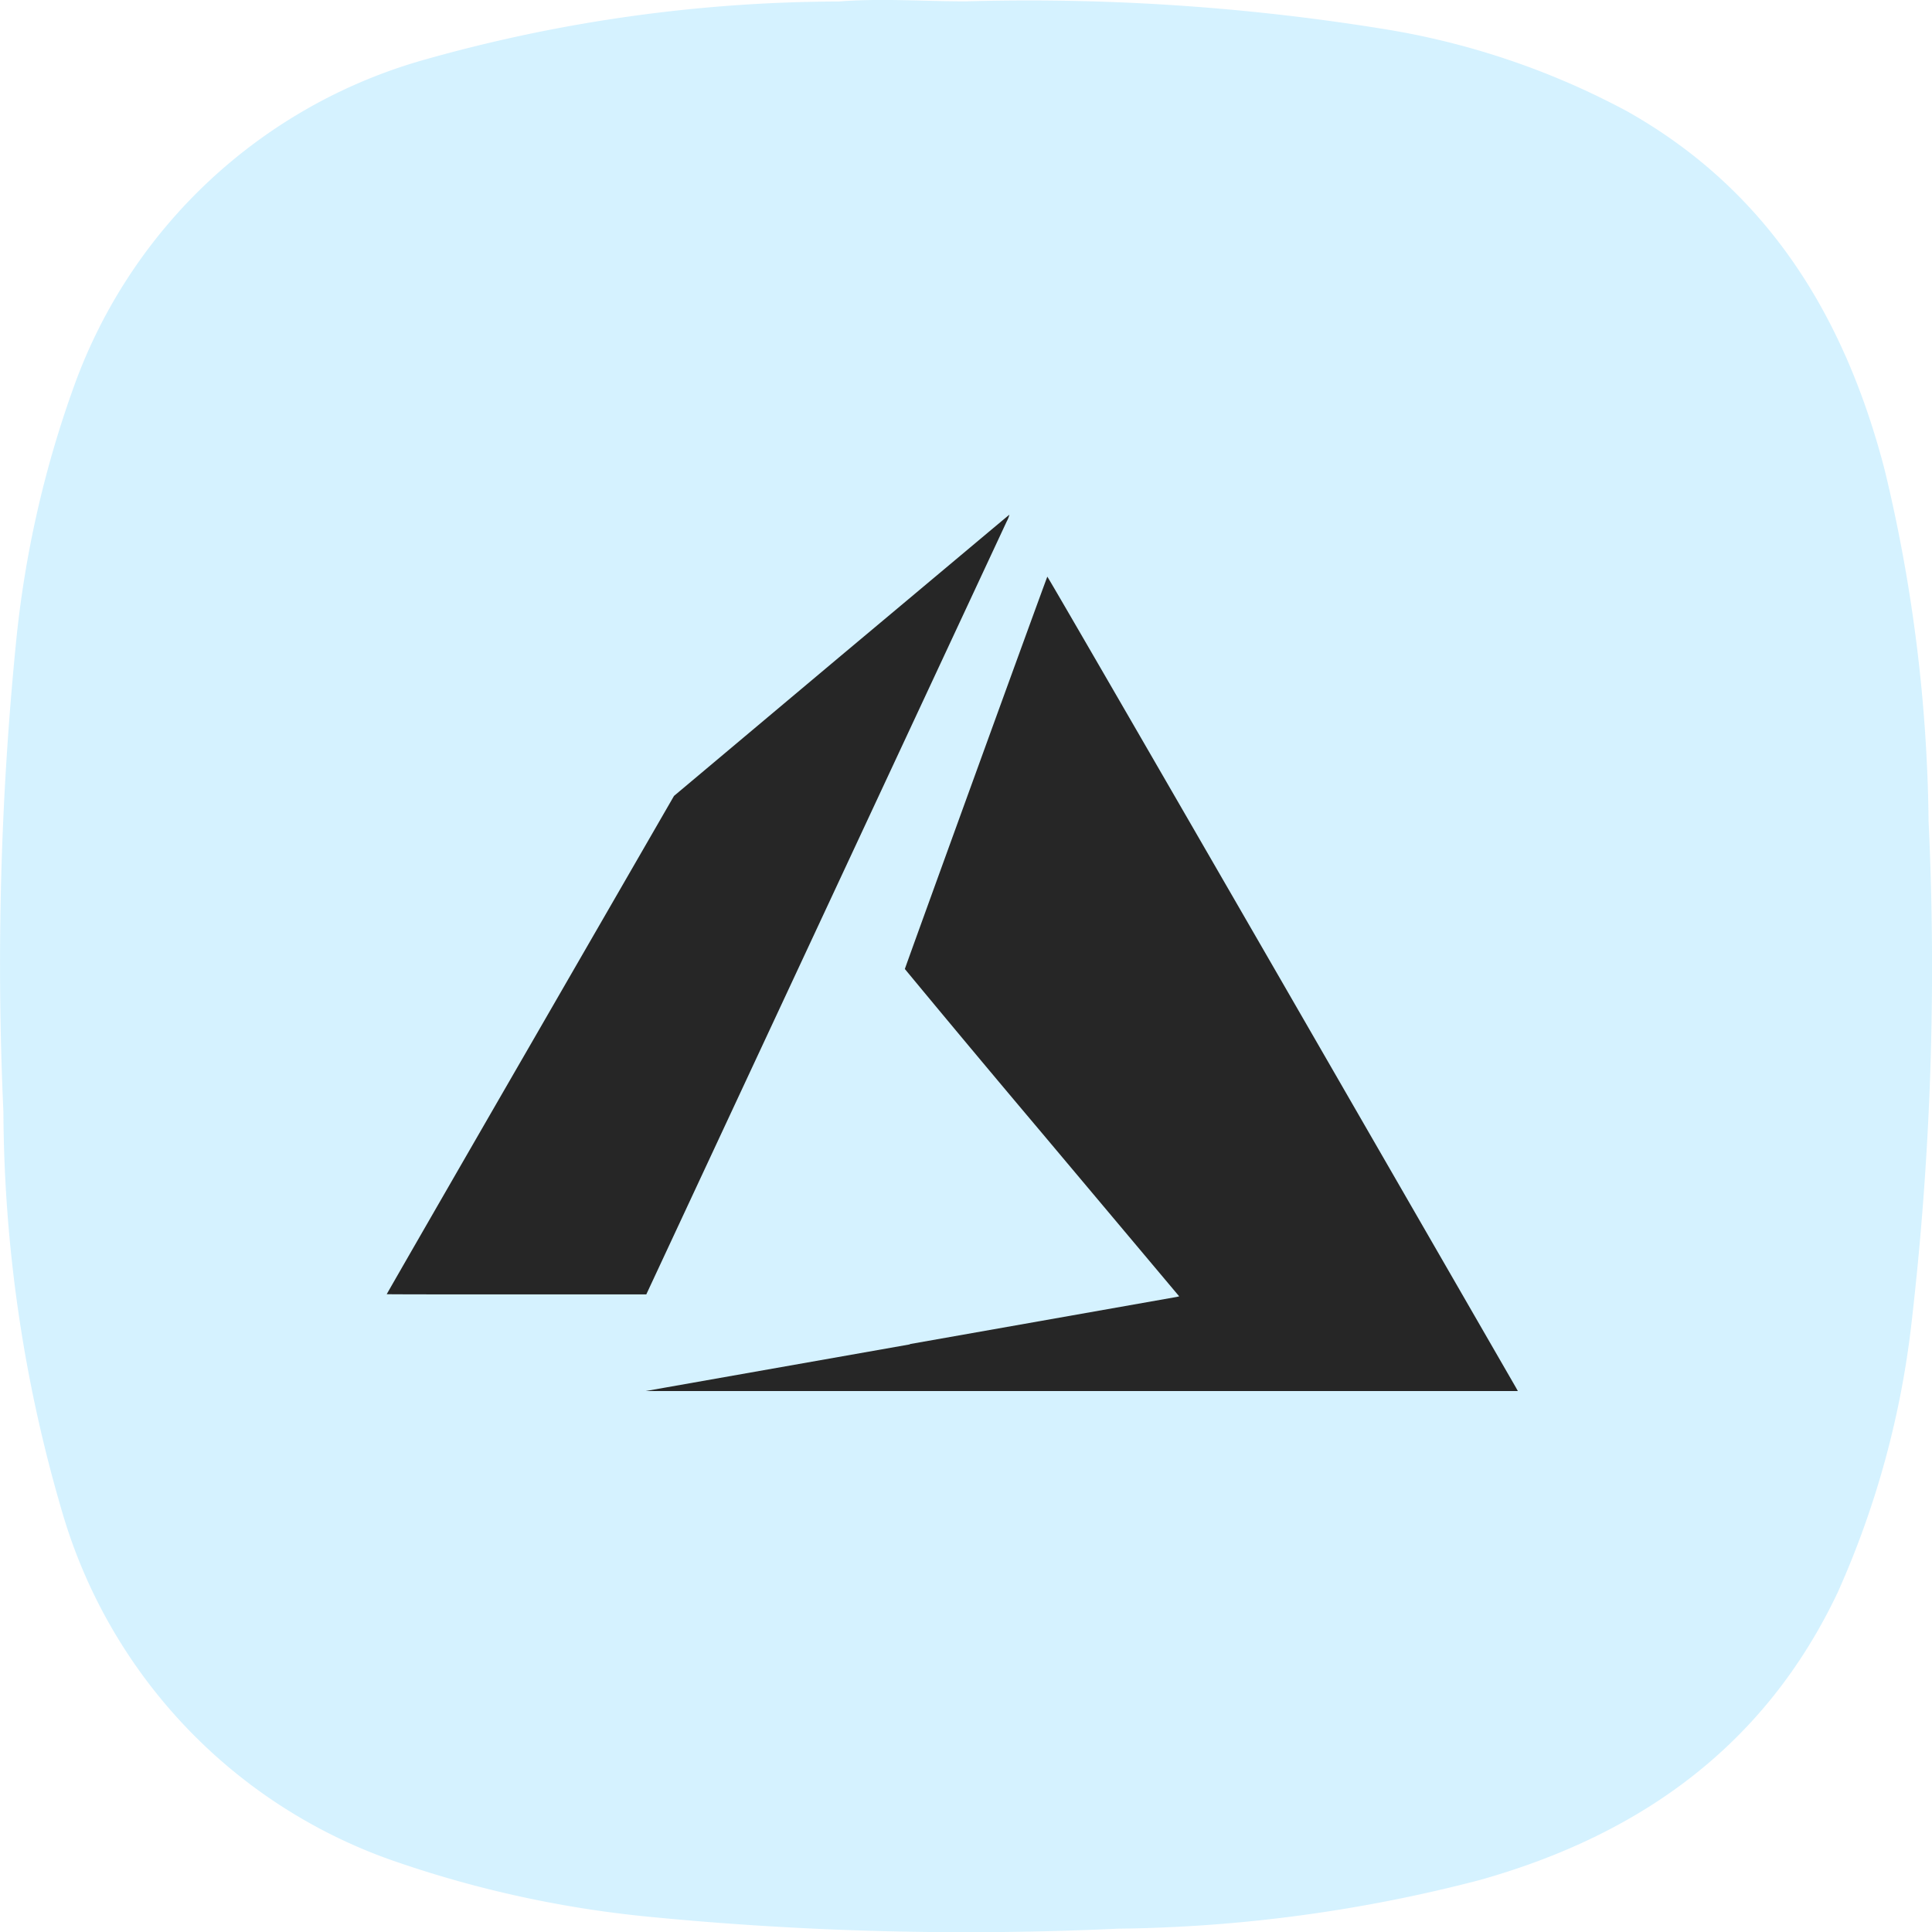 <svg xmlns="http://www.w3.org/2000/svg" width="60.041" height="60.046" viewBox="0 0 60.041 60.046">
  <g id="azure-icon" transform="translate(-1624.441 -278.414)">
    <path id="Path_4756" data-name="Path 4756" d="M3155.72-10047a69.113,69.113,0,0,1,12.881.841,24.011,24.011,0,0,1,7.681,2.578c4.389,2.474,6.766,6.395,8,11.141a48.538,48.538,0,0,1,1.365,10.927,95.918,95.918,0,0,1-.523,15.52,28.306,28.306,0,0,1-2.3,8.436c-2.262,4.775-6.146,7.539-11.122,8.94a46.5,46.5,0,0,1-11.25,1.513,101.487,101.487,0,0,1-14.67-.38,34.259,34.259,0,0,1-7.664-1.668,16.309,16.309,0,0,1-10.5-10.992,44.681,44.681,0,0,1-1.8-12.342,100.842,100.842,0,0,1,.387-14.537,32.93,32.93,0,0,1,1.823-8.06,16.25,16.25,0,0,1,10.862-10.1,47.747,47.747,0,0,1,12.894-1.813C3153.09-10047.1,3154.4-10047,3155.72-10047Z" transform="translate(-1501.271 10325.456)" fill="#88dbff" fill-rule="evenodd" opacity="0.35"/>
    <path id="azure" d="M16.263,25.774l8.291-1.465.077-.018-4.263-5.073q-2.143-2.538-4.263-5.1c0-.025,4.4-12.149,4.428-12.192.007-.014,3,5.158,7.262,12.539L35.1,27.133l.055.1H8.053l8.211-1.45ZM0,24.23c0-.007,2.009-3.5,4.465-7.752L8.931,8.739l5.2-4.367C17,1.972,19.344,0,19.354,0a.914.914,0,0,1-.084.211L13.619,12.33,8.07,24.23l-4.035,0c-2.218,0-4.035,0-4.035-.007Z" transform="translate(1636.456 294.41)" fill="#262626"/>
  </g>
</svg>
